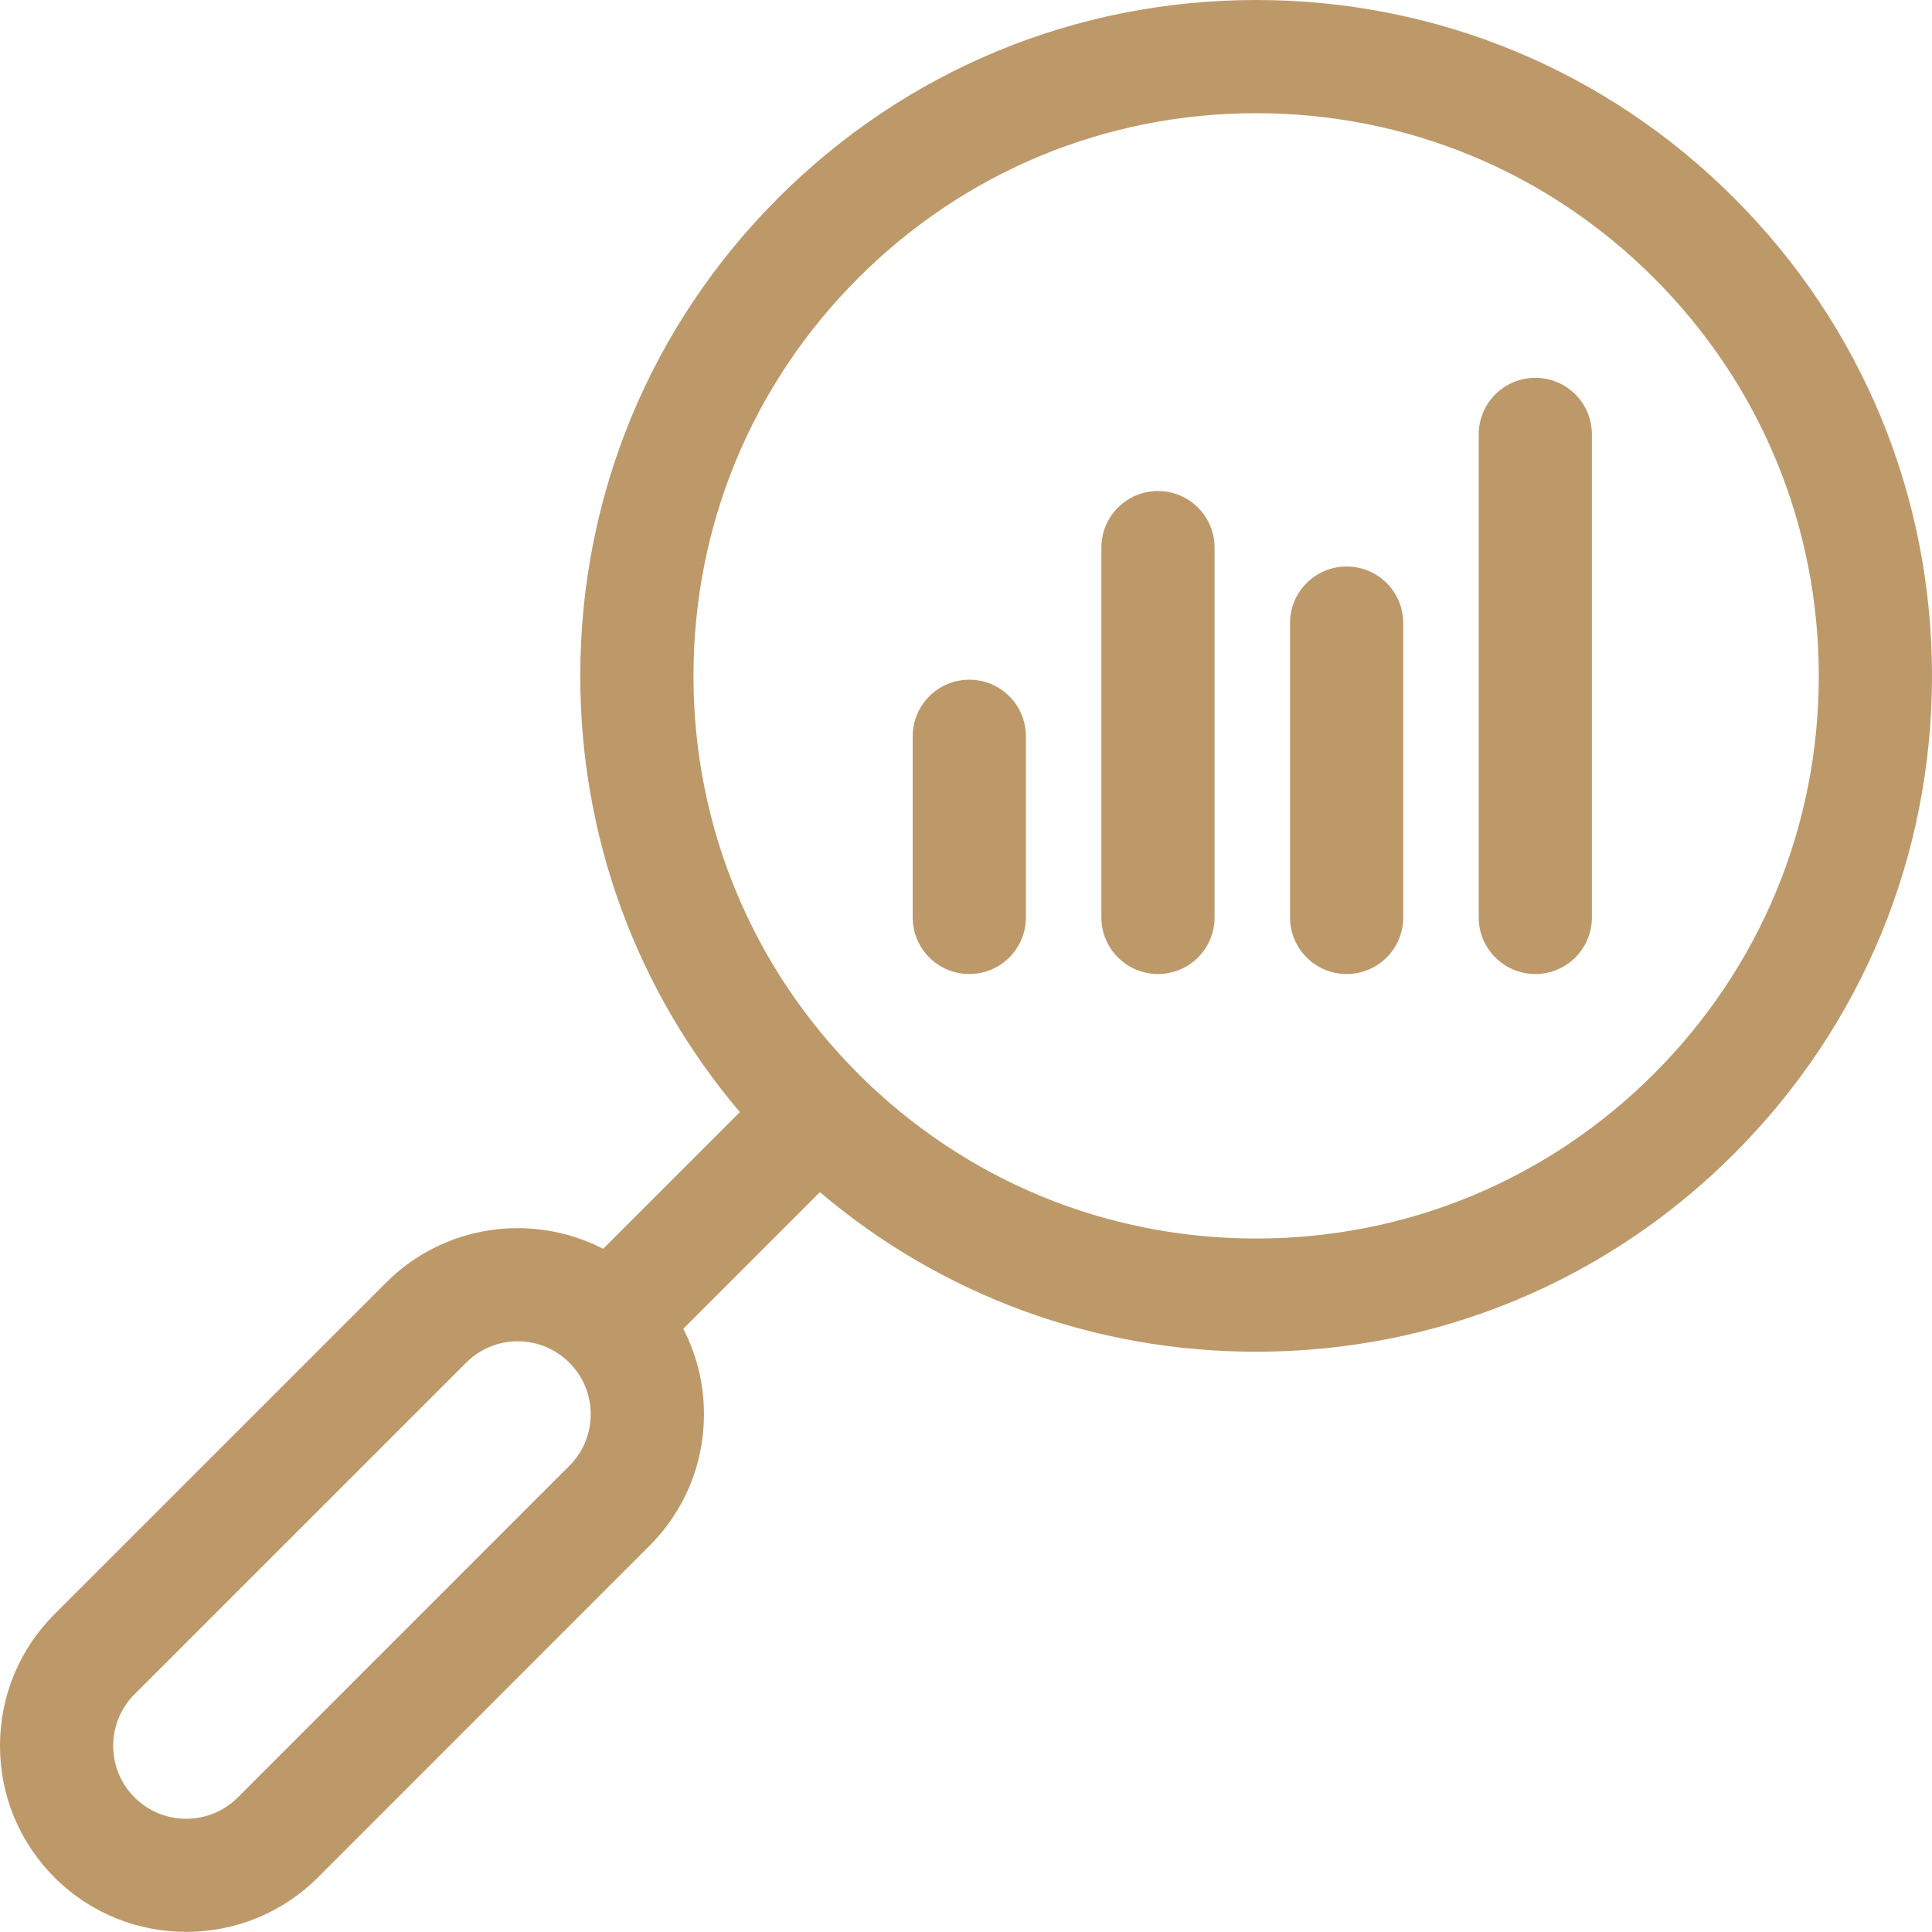 <svg width="32" height="32" viewBox="0 0 32 32" fill="none" xmlns="http://www.w3.org/2000/svg">
<g clip-path="url(#clip0_1_13634)">
<path d="M28.721 3.279C26.607 1.165 23.795 0 20.805 0C17.815 0 15.004 1.165 12.889 3.279C10.775 5.393 9.611 8.205 9.611 11.195C9.611 13.87 10.543 16.403 12.254 18.42L9.99 20.684C8.83 20.086 7.366 20.272 6.395 21.244L0.903 26.735C0.321 27.318 0 28.092 0 28.916C0 29.74 0.321 30.514 0.903 31.097C1.505 31.698 2.294 31.998 3.084 31.998C3.874 31.998 4.663 31.698 5.265 31.097L10.756 25.605C11.339 25.023 11.66 24.248 11.66 23.424C11.66 22.924 11.541 22.441 11.317 22.009L13.58 19.746C15.598 21.457 18.13 22.389 20.805 22.389C23.796 22.389 26.607 21.225 28.721 19.111C30.835 16.996 32 14.185 32 11.195C32 8.205 30.835 5.393 28.721 3.279ZM9.43 24.279L3.939 29.771C3.468 30.242 2.7 30.242 2.229 29.771C2.001 29.543 1.875 29.239 1.875 28.916C1.875 28.593 2.001 28.29 2.229 28.061L7.721 22.57C8.192 22.098 8.959 22.098 9.43 22.57C9.902 23.041 9.902 23.808 9.43 24.279ZM27.395 17.785C25.635 19.545 23.295 20.514 20.805 20.514C18.316 20.514 15.976 19.545 14.215 17.785C12.455 16.024 11.486 13.684 11.486 11.195C11.486 8.705 12.455 6.365 14.215 4.605C15.976 2.844 18.316 1.875 20.805 1.875C23.295 1.875 25.635 2.844 27.395 4.605C29.155 6.365 30.125 8.705 30.125 11.195C30.125 13.684 29.155 16.024 27.395 17.785Z" fill="#BD996A"/>
<path d="M16.055 11.258C15.537 11.258 15.117 11.678 15.117 12.195V15.196C15.117 15.713 15.537 16.133 16.055 16.133C16.573 16.133 16.992 15.713 16.992 15.196V12.195C16.992 11.678 16.573 11.258 16.055 11.258Z" fill="#BD996A"/>
<path d="M19.18 8.133C18.662 8.133 18.242 8.552 18.242 9.07V15.196C18.242 15.713 18.662 16.133 19.18 16.133C19.698 16.133 20.117 15.713 20.117 15.196V9.07C20.117 8.552 19.698 8.133 19.18 8.133Z" fill="#BD996A"/>
<path d="M22.305 9.383C21.787 9.383 21.367 9.802 21.367 10.32V15.196C21.367 15.713 21.787 16.133 22.305 16.133C22.823 16.133 23.242 15.713 23.242 15.196V10.32C23.242 9.802 22.823 9.383 22.305 9.383Z" fill="#BD996A"/>
<path d="M25.43 6.258C24.912 6.258 24.492 6.677 24.492 7.195V15.196C24.492 15.713 24.912 16.133 25.43 16.133C25.948 16.133 26.367 15.713 26.367 15.196V7.195C26.367 6.677 25.948 6.258 25.43 6.258Z" fill="#BD996A"/>
</g>
<defs>
<clipPath id="clip0_1_13634">
<rect width="32" height="32" fill="white"/>
</clipPath>
</defs>
</svg>
